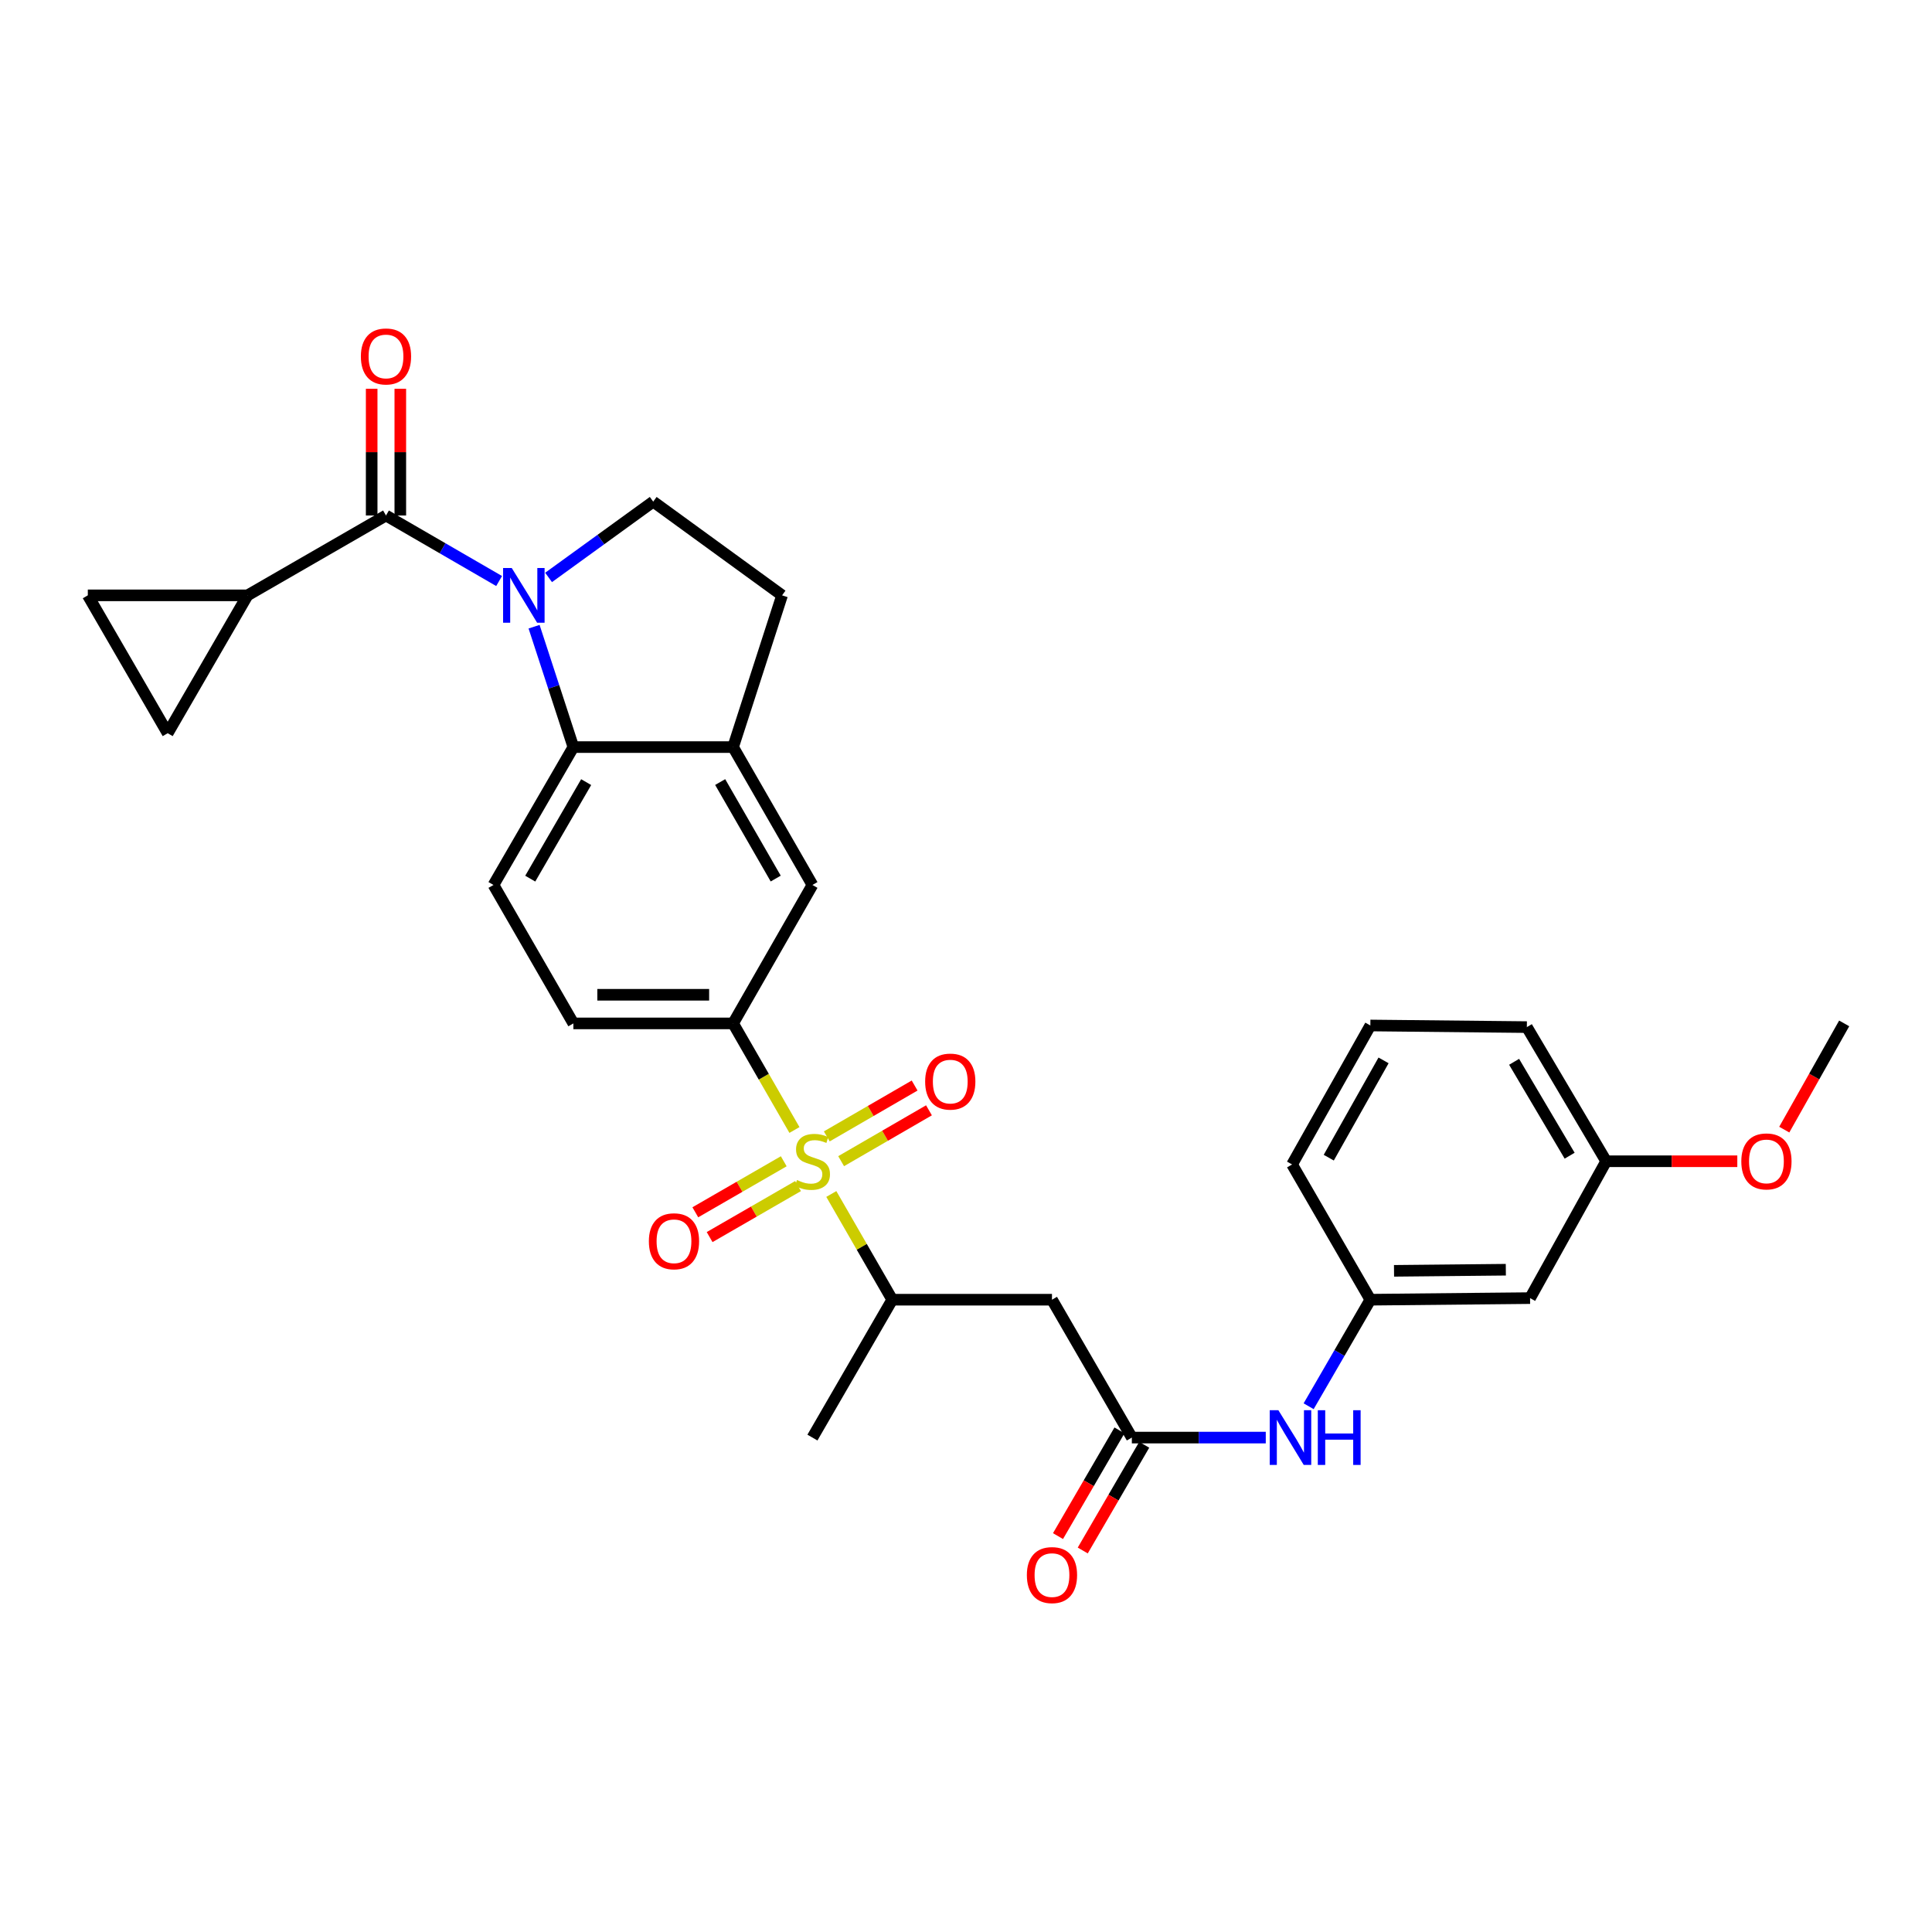 <?xml version='1.0' encoding='iso-8859-1'?>
<svg version='1.1' baseProfile='full'
              xmlns='http://www.w3.org/2000/svg'
                      xmlns:rdkit='http://www.rdkit.org/xml'
                      xmlns:xlink='http://www.w3.org/1999/xlink'
                  xml:space='preserve'
width='1000px' height='1000px' viewBox='0 0 1000 1000'>
<!-- END OF HEADER -->
<rect style='opacity:1.0;fill:#FFFFFF;stroke:none' width='1000' height='1000' x='0' y='0'> </rect>
<path class='bond-3' d='M 411.204,584.884 L 395.326,557.298' style='fill:none;fill-rule:evenodd;stroke:#CCCC00;stroke-width:6px;stroke-linecap:butt;stroke-linejoin:miter;stroke-opacity:1' />
<path class='bond-3' d='M 395.326,557.298 L 379.448,529.712' style='fill:none;fill-rule:evenodd;stroke:#000000;stroke-width:6px;stroke-linecap:butt;stroke-linejoin:miter;stroke-opacity:1' />
<path class='bond-6' d='M 430.286,618.01 L 446.058,645.367' style='fill:none;fill-rule:evenodd;stroke:#CCCC00;stroke-width:6px;stroke-linecap:butt;stroke-linejoin:miter;stroke-opacity:1' />
<path class='bond-6' d='M 446.058,645.367 L 461.83,672.725' style='fill:none;fill-rule:evenodd;stroke:#000000;stroke-width:6px;stroke-linecap:butt;stroke-linejoin:miter;stroke-opacity:1' />
<path class='bond-14' d='M 435.37,601.022 L 458.101,587.858' style='fill:none;fill-rule:evenodd;stroke:#CCCC00;stroke-width:6px;stroke-linecap:butt;stroke-linejoin:miter;stroke-opacity:1' />
<path class='bond-14' d='M 458.101,587.858 L 480.832,574.695' style='fill:none;fill-rule:evenodd;stroke:#FF0000;stroke-width:6px;stroke-linecap:butt;stroke-linejoin:miter;stroke-opacity:1' />
<path class='bond-14' d='M 427.943,588.197 L 450.674,575.034' style='fill:none;fill-rule:evenodd;stroke:#CCCC00;stroke-width:6px;stroke-linecap:butt;stroke-linejoin:miter;stroke-opacity:1' />
<path class='bond-14' d='M 450.674,575.034 L 473.405,561.87' style='fill:none;fill-rule:evenodd;stroke:#FF0000;stroke-width:6px;stroke-linecap:butt;stroke-linejoin:miter;stroke-opacity:1' />
<path class='bond-15' d='M 405.665,601.074 L 382.781,614.275' style='fill:none;fill-rule:evenodd;stroke:#CCCC00;stroke-width:6px;stroke-linecap:butt;stroke-linejoin:miter;stroke-opacity:1' />
<path class='bond-15' d='M 382.781,614.275 L 359.896,627.476' style='fill:none;fill-rule:evenodd;stroke:#FF0000;stroke-width:6px;stroke-linecap:butt;stroke-linejoin:miter;stroke-opacity:1' />
<path class='bond-15' d='M 413.07,613.911 L 390.186,627.112' style='fill:none;fill-rule:evenodd;stroke:#CCCC00;stroke-width:6px;stroke-linecap:butt;stroke-linejoin:miter;stroke-opacity:1' />
<path class='bond-15' d='M 390.186,627.112 L 367.302,640.313' style='fill:none;fill-rule:evenodd;stroke:#FF0000;stroke-width:6px;stroke-linecap:butt;stroke-linejoin:miter;stroke-opacity:1' />
<path class='bond-0' d='M 276.435,324.378 L 286.606,355.534' style='fill:none;fill-rule:evenodd;stroke:#0000FF;stroke-width:6px;stroke-linecap:butt;stroke-linejoin:miter;stroke-opacity:1' />
<path class='bond-0' d='M 286.606,355.534 L 296.777,386.691' style='fill:none;fill-rule:evenodd;stroke:#000000;stroke-width:6px;stroke-linecap:butt;stroke-linejoin:miter;stroke-opacity:1' />
<path class='bond-1' d='M 258.337,300.737 L 229.063,283.779' style='fill:none;fill-rule:evenodd;stroke:#0000FF;stroke-width:6px;stroke-linecap:butt;stroke-linejoin:miter;stroke-opacity:1' />
<path class='bond-1' d='M 229.063,283.779 L 199.788,266.822' style='fill:none;fill-rule:evenodd;stroke:#000000;stroke-width:6px;stroke-linecap:butt;stroke-linejoin:miter;stroke-opacity:1' />
<path class='bond-31' d='M 283.945,298.875 L 311.023,279.258' style='fill:none;fill-rule:evenodd;stroke:#0000FF;stroke-width:6px;stroke-linecap:butt;stroke-linejoin:miter;stroke-opacity:1' />
<path class='bond-31' d='M 311.023,279.258 L 338.1,259.642' style='fill:none;fill-rule:evenodd;stroke:#000000;stroke-width:6px;stroke-linecap:butt;stroke-linejoin:miter;stroke-opacity:1' />
<path class='bond-4' d='M 199.788,266.822 L 128.125,308.153' style='fill:none;fill-rule:evenodd;stroke:#000000;stroke-width:6px;stroke-linecap:butt;stroke-linejoin:miter;stroke-opacity:1' />
<path class='bond-17' d='M 207.198,266.822 L 207.198,234.028' style='fill:none;fill-rule:evenodd;stroke:#000000;stroke-width:6px;stroke-linecap:butt;stroke-linejoin:miter;stroke-opacity:1' />
<path class='bond-17' d='M 207.198,234.028 L 207.198,201.234' style='fill:none;fill-rule:evenodd;stroke:#FF0000;stroke-width:6px;stroke-linecap:butt;stroke-linejoin:miter;stroke-opacity:1' />
<path class='bond-17' d='M 192.378,266.822 L 192.378,234.028' style='fill:none;fill-rule:evenodd;stroke:#000000;stroke-width:6px;stroke-linecap:butt;stroke-linejoin:miter;stroke-opacity:1' />
<path class='bond-17' d='M 192.378,234.028 L 192.378,201.234' style='fill:none;fill-rule:evenodd;stroke:#FF0000;stroke-width:6px;stroke-linecap:butt;stroke-linejoin:miter;stroke-opacity:1' />
<path class='bond-2' d='M 296.777,386.691 L 255.429,458.057' style='fill:none;fill-rule:evenodd;stroke:#000000;stroke-width:6px;stroke-linecap:butt;stroke-linejoin:miter;stroke-opacity:1' />
<path class='bond-2' d='M 303.398,404.825 L 274.454,454.782' style='fill:none;fill-rule:evenodd;stroke:#000000;stroke-width:6px;stroke-linecap:butt;stroke-linejoin:miter;stroke-opacity:1' />
<path class='bond-30' d='M 296.777,386.691 L 379.448,386.691' style='fill:none;fill-rule:evenodd;stroke:#000000;stroke-width:6px;stroke-linecap:butt;stroke-linejoin:miter;stroke-opacity:1' />
<path class='bond-12' d='M 379.448,529.712 L 420.515,458.057' style='fill:none;fill-rule:evenodd;stroke:#000000;stroke-width:6px;stroke-linecap:butt;stroke-linejoin:miter;stroke-opacity:1' />
<path class='bond-19' d='M 379.448,529.712 L 296.777,529.712' style='fill:none;fill-rule:evenodd;stroke:#000000;stroke-width:6px;stroke-linecap:butt;stroke-linejoin:miter;stroke-opacity:1' />
<path class='bond-19' d='M 367.047,514.892 L 309.177,514.892' style='fill:none;fill-rule:evenodd;stroke:#000000;stroke-width:6px;stroke-linecap:butt;stroke-linejoin:miter;stroke-opacity:1' />
<path class='bond-10' d='M 128.125,308.153 L 86.794,379.519' style='fill:none;fill-rule:evenodd;stroke:#000000;stroke-width:6px;stroke-linecap:butt;stroke-linejoin:miter;stroke-opacity:1' />
<path class='bond-11' d='M 128.125,308.153 L 45.455,308.153' style='fill:none;fill-rule:evenodd;stroke:#000000;stroke-width:6px;stroke-linecap:butt;stroke-linejoin:miter;stroke-opacity:1' />
<path class='bond-5' d='M 379.448,386.691 L 420.515,458.057' style='fill:none;fill-rule:evenodd;stroke:#000000;stroke-width:6px;stroke-linecap:butt;stroke-linejoin:miter;stroke-opacity:1' />
<path class='bond-5' d='M 372.763,404.787 L 401.51,454.744' style='fill:none;fill-rule:evenodd;stroke:#000000;stroke-width:6px;stroke-linecap:butt;stroke-linejoin:miter;stroke-opacity:1' />
<path class='bond-18' d='M 379.448,386.691 L 404.798,308.153' style='fill:none;fill-rule:evenodd;stroke:#000000;stroke-width:6px;stroke-linecap:butt;stroke-linejoin:miter;stroke-opacity:1' />
<path class='bond-7' d='M 461.83,672.725 L 544.501,672.725' style='fill:none;fill-rule:evenodd;stroke:#000000;stroke-width:6px;stroke-linecap:butt;stroke-linejoin:miter;stroke-opacity:1' />
<path class='bond-25' d='M 461.83,672.725 L 420.515,744.091' style='fill:none;fill-rule:evenodd;stroke:#000000;stroke-width:6px;stroke-linecap:butt;stroke-linejoin:miter;stroke-opacity:1' />
<path class='bond-8' d='M 544.501,672.725 L 585.841,744.091' style='fill:none;fill-rule:evenodd;stroke:#000000;stroke-width:6px;stroke-linecap:butt;stroke-linejoin:miter;stroke-opacity:1' />
<path class='bond-16' d='M 585.841,744.091 L 620.5,744.091' style='fill:none;fill-rule:evenodd;stroke:#000000;stroke-width:6px;stroke-linecap:butt;stroke-linejoin:miter;stroke-opacity:1' />
<path class='bond-16' d='M 620.5,744.091 L 655.159,744.091' style='fill:none;fill-rule:evenodd;stroke:#0000FF;stroke-width:6px;stroke-linecap:butt;stroke-linejoin:miter;stroke-opacity:1' />
<path class='bond-21' d='M 579.435,740.366 L 563.526,767.726' style='fill:none;fill-rule:evenodd;stroke:#000000;stroke-width:6px;stroke-linecap:butt;stroke-linejoin:miter;stroke-opacity:1' />
<path class='bond-21' d='M 563.526,767.726 L 547.618,795.085' style='fill:none;fill-rule:evenodd;stroke:#FF0000;stroke-width:6px;stroke-linecap:butt;stroke-linejoin:miter;stroke-opacity:1' />
<path class='bond-21' d='M 592.246,747.816 L 576.338,775.175' style='fill:none;fill-rule:evenodd;stroke:#000000;stroke-width:6px;stroke-linecap:butt;stroke-linejoin:miter;stroke-opacity:1' />
<path class='bond-21' d='M 576.338,775.175 L 560.429,802.535' style='fill:none;fill-rule:evenodd;stroke:#FF0000;stroke-width:6px;stroke-linecap:butt;stroke-linejoin:miter;stroke-opacity:1' />
<path class='bond-9' d='M 338.1,259.642 L 404.798,308.153' style='fill:none;fill-rule:evenodd;stroke:#000000;stroke-width:6px;stroke-linecap:butt;stroke-linejoin:miter;stroke-opacity:1' />
<path class='bond-33' d='M 86.794,379.519 L 45.455,308.153' style='fill:none;fill-rule:evenodd;stroke:#000000;stroke-width:6px;stroke-linecap:butt;stroke-linejoin:miter;stroke-opacity:1' />
<path class='bond-13' d='M 255.429,458.057 L 296.777,529.712' style='fill:none;fill-rule:evenodd;stroke:#000000;stroke-width:6px;stroke-linecap:butt;stroke-linejoin:miter;stroke-opacity:1' />
<path class='bond-20' d='M 677.348,727.869 L 693.32,700.297' style='fill:none;fill-rule:evenodd;stroke:#0000FF;stroke-width:6px;stroke-linecap:butt;stroke-linejoin:miter;stroke-opacity:1' />
<path class='bond-20' d='M 693.32,700.297 L 709.291,672.725' style='fill:none;fill-rule:evenodd;stroke:#000000;stroke-width:6px;stroke-linecap:butt;stroke-linejoin:miter;stroke-opacity:1' />
<path class='bond-22' d='M 709.291,672.725 L 791.962,671.901' style='fill:none;fill-rule:evenodd;stroke:#000000;stroke-width:6px;stroke-linecap:butt;stroke-linejoin:miter;stroke-opacity:1' />
<path class='bond-22' d='M 721.544,657.782 L 779.414,657.205' style='fill:none;fill-rule:evenodd;stroke:#000000;stroke-width:6px;stroke-linecap:butt;stroke-linejoin:miter;stroke-opacity:1' />
<path class='bond-27' d='M 709.291,672.725 L 668.775,602.725' style='fill:none;fill-rule:evenodd;stroke:#000000;stroke-width:6px;stroke-linecap:butt;stroke-linejoin:miter;stroke-opacity:1' />
<path class='bond-23' d='M 791.962,671.901 L 831.358,601.062' style='fill:none;fill-rule:evenodd;stroke:#000000;stroke-width:6px;stroke-linecap:butt;stroke-linejoin:miter;stroke-opacity:1' />
<path class='bond-24' d='M 831.358,601.062 L 865.293,601.062' style='fill:none;fill-rule:evenodd;stroke:#000000;stroke-width:6px;stroke-linecap:butt;stroke-linejoin:miter;stroke-opacity:1' />
<path class='bond-24' d='M 865.293,601.062 L 899.227,601.062' style='fill:none;fill-rule:evenodd;stroke:#FF0000;stroke-width:6px;stroke-linecap:butt;stroke-linejoin:miter;stroke-opacity:1' />
<path class='bond-32' d='M 831.358,601.062 L 790.299,531.63' style='fill:none;fill-rule:evenodd;stroke:#000000;stroke-width:6px;stroke-linecap:butt;stroke-linejoin:miter;stroke-opacity:1' />
<path class='bond-32' d='M 812.443,598.191 L 783.701,549.588' style='fill:none;fill-rule:evenodd;stroke:#000000;stroke-width:6px;stroke-linecap:butt;stroke-linejoin:miter;stroke-opacity:1' />
<path class='bond-29' d='M 923.533,584.694 L 939.039,557.203' style='fill:none;fill-rule:evenodd;stroke:#FF0000;stroke-width:6px;stroke-linecap:butt;stroke-linejoin:miter;stroke-opacity:1' />
<path class='bond-29' d='M 939.039,557.203 L 954.545,529.712' style='fill:none;fill-rule:evenodd;stroke:#000000;stroke-width:6px;stroke-linecap:butt;stroke-linejoin:miter;stroke-opacity:1' />
<path class='bond-26' d='M 709.291,530.79 L 668.775,602.725' style='fill:none;fill-rule:evenodd;stroke:#000000;stroke-width:6px;stroke-linecap:butt;stroke-linejoin:miter;stroke-opacity:1' />
<path class='bond-26' d='M 716.126,548.853 L 687.765,599.208' style='fill:none;fill-rule:evenodd;stroke:#000000;stroke-width:6px;stroke-linecap:butt;stroke-linejoin:miter;stroke-opacity:1' />
<path class='bond-28' d='M 709.291,530.79 L 790.299,531.63' style='fill:none;fill-rule:evenodd;stroke:#000000;stroke-width:6px;stroke-linecap:butt;stroke-linejoin:miter;stroke-opacity:1' />
<path  class='atom-0' d='M 412.515 610.782
Q 412.835 610.902, 414.155 611.462
Q 415.475 612.022, 416.915 612.382
Q 418.395 612.702, 419.835 612.702
Q 422.515 612.702, 424.075 611.422
Q 425.635 610.102, 425.635 607.822
Q 425.635 606.262, 424.835 605.302
Q 424.075 604.342, 422.875 603.822
Q 421.675 603.302, 419.675 602.702
Q 417.155 601.942, 415.635 601.222
Q 414.155 600.502, 413.075 598.982
Q 412.035 597.462, 412.035 594.902
Q 412.035 591.342, 414.435 589.142
Q 416.875 586.942, 421.675 586.942
Q 424.955 586.942, 428.675 588.502
L 427.755 591.582
Q 424.355 590.182, 421.795 590.182
Q 419.035 590.182, 417.515 591.342
Q 415.995 592.462, 416.035 594.422
Q 416.035 595.942, 416.795 596.862
Q 417.595 597.782, 418.715 598.302
Q 419.875 598.822, 421.795 599.422
Q 424.355 600.222, 425.875 601.022
Q 427.395 601.822, 428.475 603.462
Q 429.595 605.062, 429.595 607.822
Q 429.595 611.742, 426.955 613.862
Q 424.355 615.942, 419.995 615.942
Q 417.475 615.942, 415.555 615.382
Q 413.675 614.862, 411.435 613.942
L 412.515 610.782
' fill='#CCCC00'/>
<path  class='atom-1' d='M 264.878 293.993
L 274.158 308.993
Q 275.078 310.473, 276.558 313.153
Q 278.038 315.833, 278.118 315.993
L 278.118 293.993
L 281.878 293.993
L 281.878 322.313
L 277.998 322.313
L 268.038 305.913
Q 266.878 303.993, 265.638 301.793
Q 264.438 299.593, 264.078 298.913
L 264.078 322.313
L 260.398 322.313
L 260.398 293.993
L 264.878 293.993
' fill='#0000FF'/>
<path  class='atom-15' d='M 478.857 559.827
Q 478.857 553.027, 482.217 549.227
Q 485.577 545.427, 491.857 545.427
Q 498.137 545.427, 501.497 549.227
Q 504.857 553.027, 504.857 559.827
Q 504.857 566.707, 501.457 570.627
Q 498.057 574.507, 491.857 574.507
Q 485.617 574.507, 482.217 570.627
Q 478.857 566.747, 478.857 559.827
M 491.857 571.307
Q 496.177 571.307, 498.497 568.427
Q 500.857 565.507, 500.857 559.827
Q 500.857 554.267, 498.497 551.467
Q 496.177 548.627, 491.857 548.627
Q 487.537 548.627, 485.177 551.427
Q 482.857 554.227, 482.857 559.827
Q 482.857 565.547, 485.177 568.427
Q 487.537 571.307, 491.857 571.307
' fill='#FF0000'/>
<path  class='atom-16' d='M 335.853 642.481
Q 335.853 635.681, 339.213 631.881
Q 342.573 628.081, 348.853 628.081
Q 355.133 628.081, 358.493 631.881
Q 361.853 635.681, 361.853 642.481
Q 361.853 649.361, 358.453 653.281
Q 355.053 657.161, 348.853 657.161
Q 342.613 657.161, 339.213 653.281
Q 335.853 649.401, 335.853 642.481
M 348.853 653.961
Q 353.173 653.961, 355.493 651.081
Q 357.853 648.161, 357.853 642.481
Q 357.853 636.921, 355.493 634.121
Q 353.173 631.281, 348.853 631.281
Q 344.533 631.281, 342.173 634.081
Q 339.853 636.881, 339.853 642.481
Q 339.853 648.201, 342.173 651.081
Q 344.533 653.961, 348.853 653.961
' fill='#FF0000'/>
<path  class='atom-17' d='M 661.692 729.931
L 670.972 744.931
Q 671.892 746.411, 673.372 749.091
Q 674.852 751.771, 674.932 751.931
L 674.932 729.931
L 678.692 729.931
L 678.692 758.251
L 674.812 758.251
L 664.852 741.851
Q 663.692 739.931, 662.452 737.731
Q 661.252 735.531, 660.892 734.851
L 660.892 758.251
L 657.212 758.251
L 657.212 729.931
L 661.692 729.931
' fill='#0000FF'/>
<path  class='atom-17' d='M 682.092 729.931
L 685.932 729.931
L 685.932 741.971
L 700.412 741.971
L 700.412 729.931
L 704.252 729.931
L 704.252 758.251
L 700.412 758.251
L 700.412 745.171
L 685.932 745.171
L 685.932 758.251
L 682.092 758.251
L 682.092 729.931
' fill='#0000FF'/>
<path  class='atom-18' d='M 186.788 184.494
Q 186.788 177.694, 190.148 173.894
Q 193.508 170.094, 199.788 170.094
Q 206.068 170.094, 209.428 173.894
Q 212.788 177.694, 212.788 184.494
Q 212.788 191.374, 209.388 195.294
Q 205.988 199.174, 199.788 199.174
Q 193.548 199.174, 190.148 195.294
Q 186.788 191.414, 186.788 184.494
M 199.788 195.974
Q 204.108 195.974, 206.428 193.094
Q 208.788 190.174, 208.788 184.494
Q 208.788 178.934, 206.428 176.134
Q 204.108 173.294, 199.788 173.294
Q 195.468 173.294, 193.108 176.094
Q 190.788 178.894, 190.788 184.494
Q 190.788 190.214, 193.108 193.094
Q 195.468 195.974, 199.788 195.974
' fill='#FF0000'/>
<path  class='atom-22' d='M 531.501 815.266
Q 531.501 808.466, 534.861 804.666
Q 538.221 800.866, 544.501 800.866
Q 550.781 800.866, 554.141 804.666
Q 557.501 808.466, 557.501 815.266
Q 557.501 822.146, 554.101 826.066
Q 550.701 829.946, 544.501 829.946
Q 538.261 829.946, 534.861 826.066
Q 531.501 822.186, 531.501 815.266
M 544.501 826.746
Q 548.821 826.746, 551.141 823.866
Q 553.501 820.946, 553.501 815.266
Q 553.501 809.706, 551.141 806.906
Q 548.821 804.066, 544.501 804.066
Q 540.181 804.066, 537.821 806.866
Q 535.501 809.666, 535.501 815.266
Q 535.501 820.986, 537.821 823.866
Q 540.181 826.746, 544.501 826.746
' fill='#FF0000'/>
<path  class='atom-25' d='M 901.301 601.142
Q 901.301 594.342, 904.661 590.542
Q 908.021 586.742, 914.301 586.742
Q 920.581 586.742, 923.941 590.542
Q 927.301 594.342, 927.301 601.142
Q 927.301 608.022, 923.901 611.942
Q 920.501 615.822, 914.301 615.822
Q 908.061 615.822, 904.661 611.942
Q 901.301 608.062, 901.301 601.142
M 914.301 612.622
Q 918.621 612.622, 920.941 609.742
Q 923.301 606.822, 923.301 601.142
Q 923.301 595.582, 920.941 592.782
Q 918.621 589.942, 914.301 589.942
Q 909.981 589.942, 907.621 592.742
Q 905.301 595.542, 905.301 601.142
Q 905.301 606.862, 907.621 609.742
Q 909.981 612.622, 914.301 612.622
' fill='#FF0000'/>
</svg>
